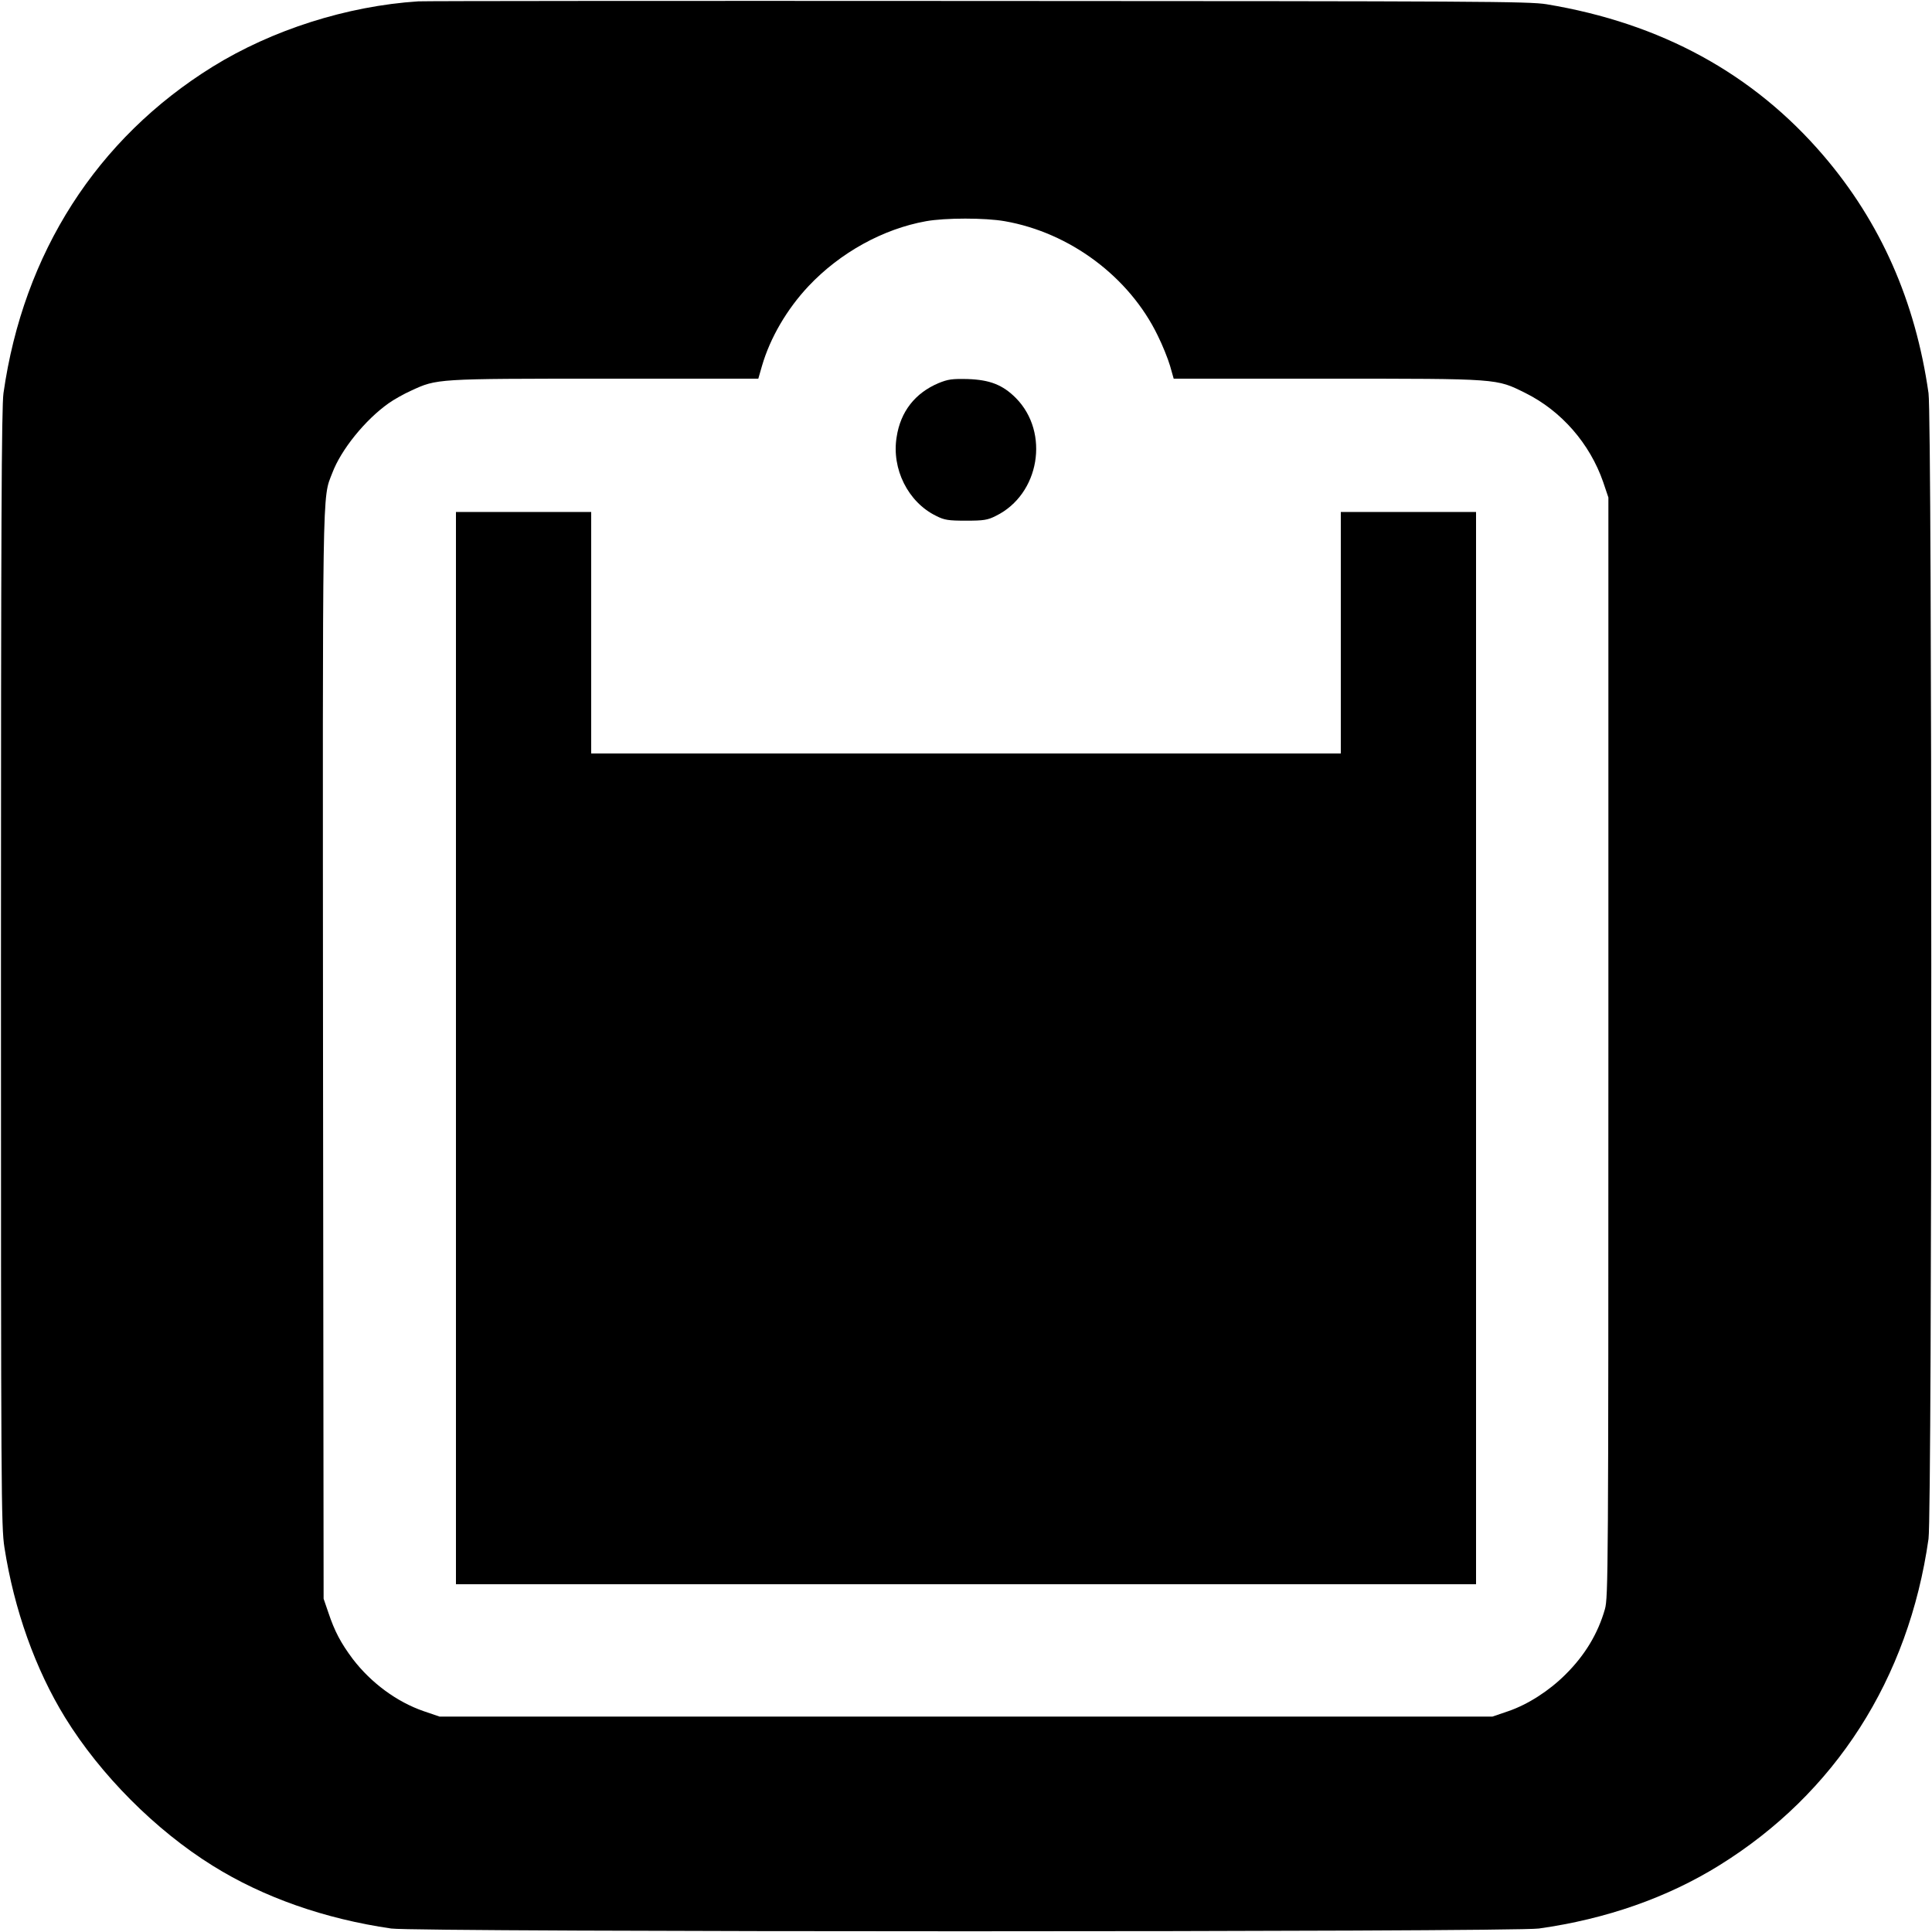 <?xml version="1.0" standalone="no"?>
<!DOCTYPE svg PUBLIC "-//W3C//DTD SVG 20010904//EN"
 "http://www.w3.org/TR/2001/REC-SVG-20010904/DTD/svg10.dtd">
<svg version="1.0" xmlns="http://www.w3.org/2000/svg"
 width="1000pt" height="1000pt" viewBox="0 0 1000 1000"
 preserveAspectRatio="xMidYMid meet">
<g transform="translate(0,1000) scale(0.1,-0.1)"
fill="#000000" stroke="none">
<path d="M2165 9993 c-370 -24 -757 -148 -1064 -338 -600 -372 -980 -965
-1083 -1690 -10 -71 -13 -685 -13 -2975 0 -2724 1 -2891 18 -3000 50 -321 160
-630 314 -880 183 -297 468 -583 764 -767 263 -164 580 -275 924 -325 131 -19
5807 -19 5940 0 349 49 665 160 934 327 600 372 980 965 1083 1690 19 132 19
5798 0 5930 -68 477 -248 884 -544 1230 -363 424 -841 685 -1433 783 -91 15
-346 16 -2945 17 -1565 1 -2867 0 -2895 -2z m3036 -1138 c337 -59 644 -288
791 -591 25 -50 53 -120 64 -157 l19 -67 795 0 c896 0 873 1 1025 -74 187 -93
334 -262 403 -461 l27 -80 0 -2845 c0 -2722 -1 -2848 -18 -2909 -36 -126 -103
-238 -204 -338 -84 -84 -194 -155 -296 -190 l-82 -28 -2725 0 -2725 0 -82 28
c-139 48 -272 146 -367 270 -62 83 -94 143 -127 242 l-24 70 -3 2805 c-2 3017
-5 2885 48 3022 45 120 170 275 292 361 25 18 78 48 116 65 134 62 128 62
1002 62 l795 0 19 66 c42 145 129 294 241 413 163 173 385 296 608 336 99 18
307 18 408 0z"/>
<path d="M4858 8017 c-121 -51 -197 -147 -217 -279 -27 -165 59 -337 204 -408
43 -22 64 -25 155 -25 91 0 112 3 155 25 226 111 280 431 103 610 -68 68 -134
94 -248 98 -82 2 -103 -1 -152 -21z"/>
<path d="M2360 4575 l0 -2775 2640 0 2640 0 0 2775 0 2775 -350 0 -350 0 0
-625 0 -625 -1940 0 -1940 0 0 625 0 625 -350 0 -350 0 0 -2775z"/>
</g>
</svg>
